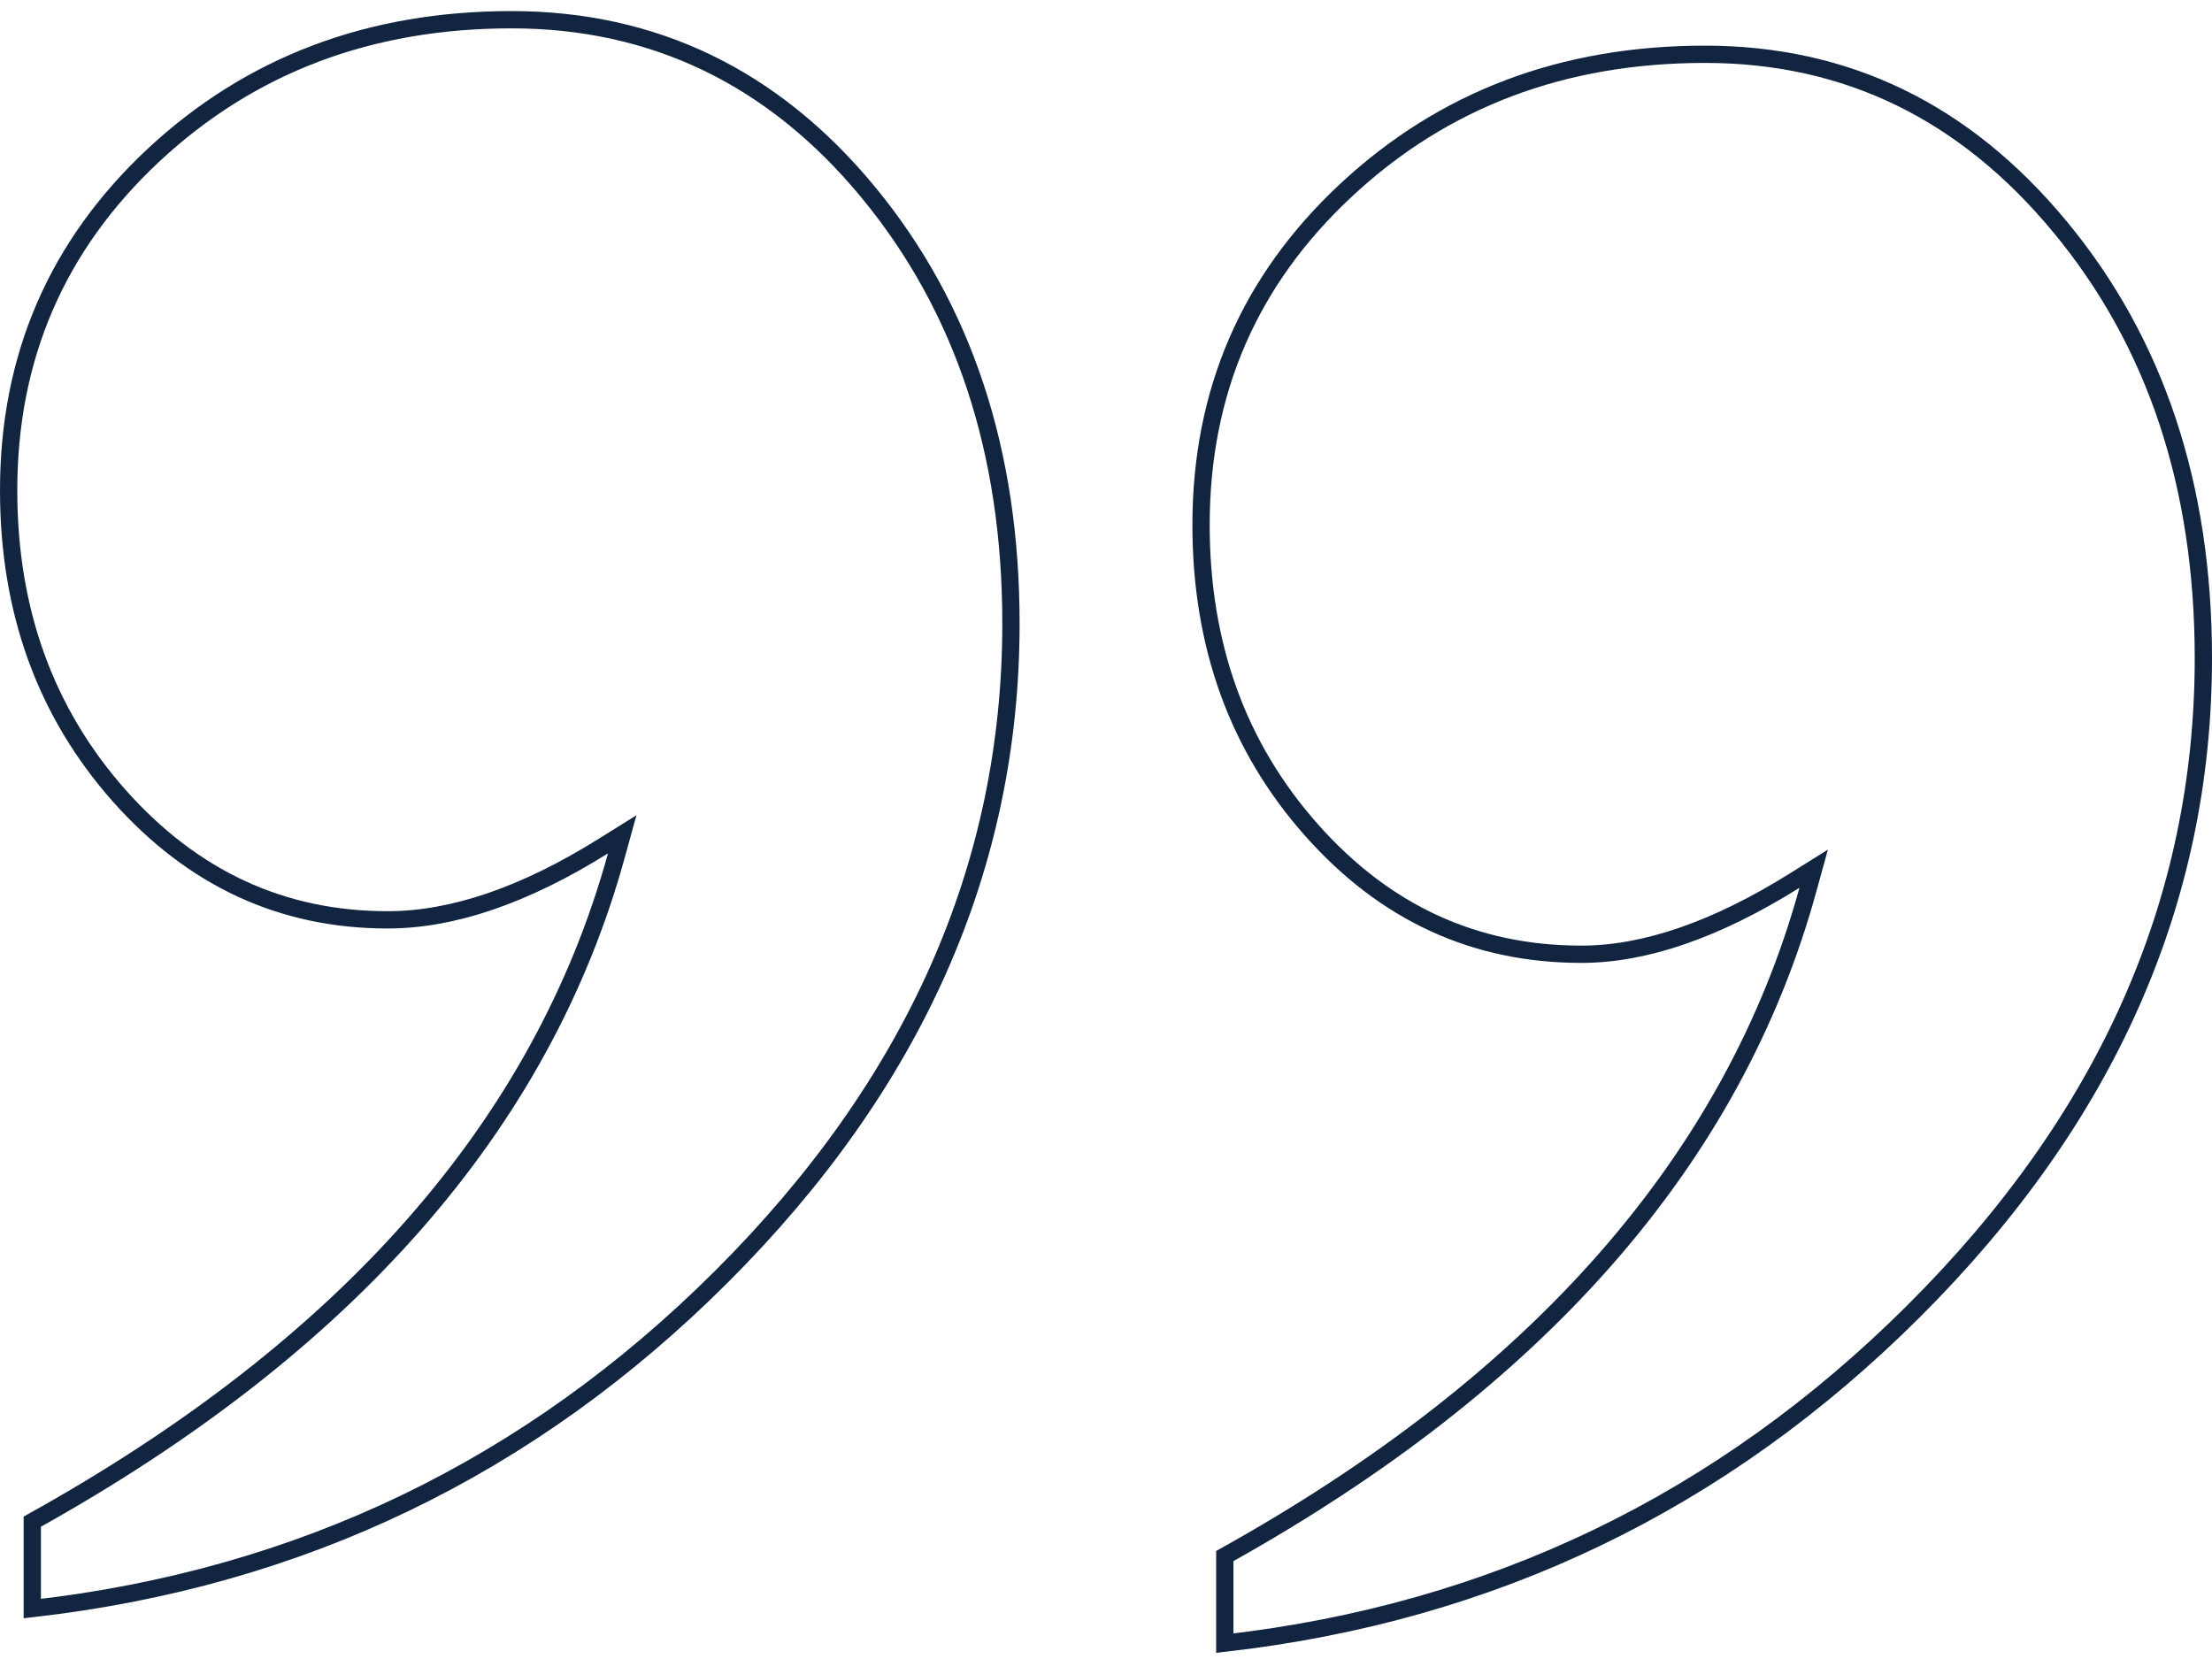 <svg width="128" height="96" viewBox="0 0 128 96" fill="none" xmlns="http://www.w3.org/2000/svg">
<path d="M104.609 51.507L104.95 50.269L103.862 50.95C99.282 53.815 95.171 55.219 91.508 55.219C85.343 55.219 80.151 52.832 75.895 48.035C71.636 43.237 69.5 37.362 69.5 30.372C69.5 22.666 72.299 16.207 77.909 10.989L77.909 10.989C83.522 5.76 90.43 3.141 98.657 3.141C106.843 3.141 113.684 6.454 119.199 13.119L119.199 13.119C124.728 19.79 127.5 28.095 127.5 38.078C127.5 52.131 121.925 64.725 110.717 75.892C99.639 86.928 86.367 93.32 70.874 95.083V90.043C89.028 79.93 100.309 67.097 104.609 51.507Z" stroke="#112541"/>
<path d="M22.432 53.228C16.329 53.228 11.163 50.842 6.897 46.044C2.639 41.236 0.5 35.362 0.5 28.372C0.5 20.665 3.287 14.215 8.872 8.988C14.468 3.768 21.362 1.141 29.604 1.141C37.807 1.141 44.74 4.455 50.237 11.118C55.74 17.789 58.5 26.094 58.5 36.078C58.5 50.131 52.924 62.725 41.731 73.892C30.668 84.928 17.389 91.32 1.868 93.083V88.052C20.063 77.939 31.365 65.106 35.664 49.515L36.005 48.279L34.917 48.958C30.331 51.823 26.176 53.228 22.432 53.228Z" stroke="#112541"/>
</svg>
